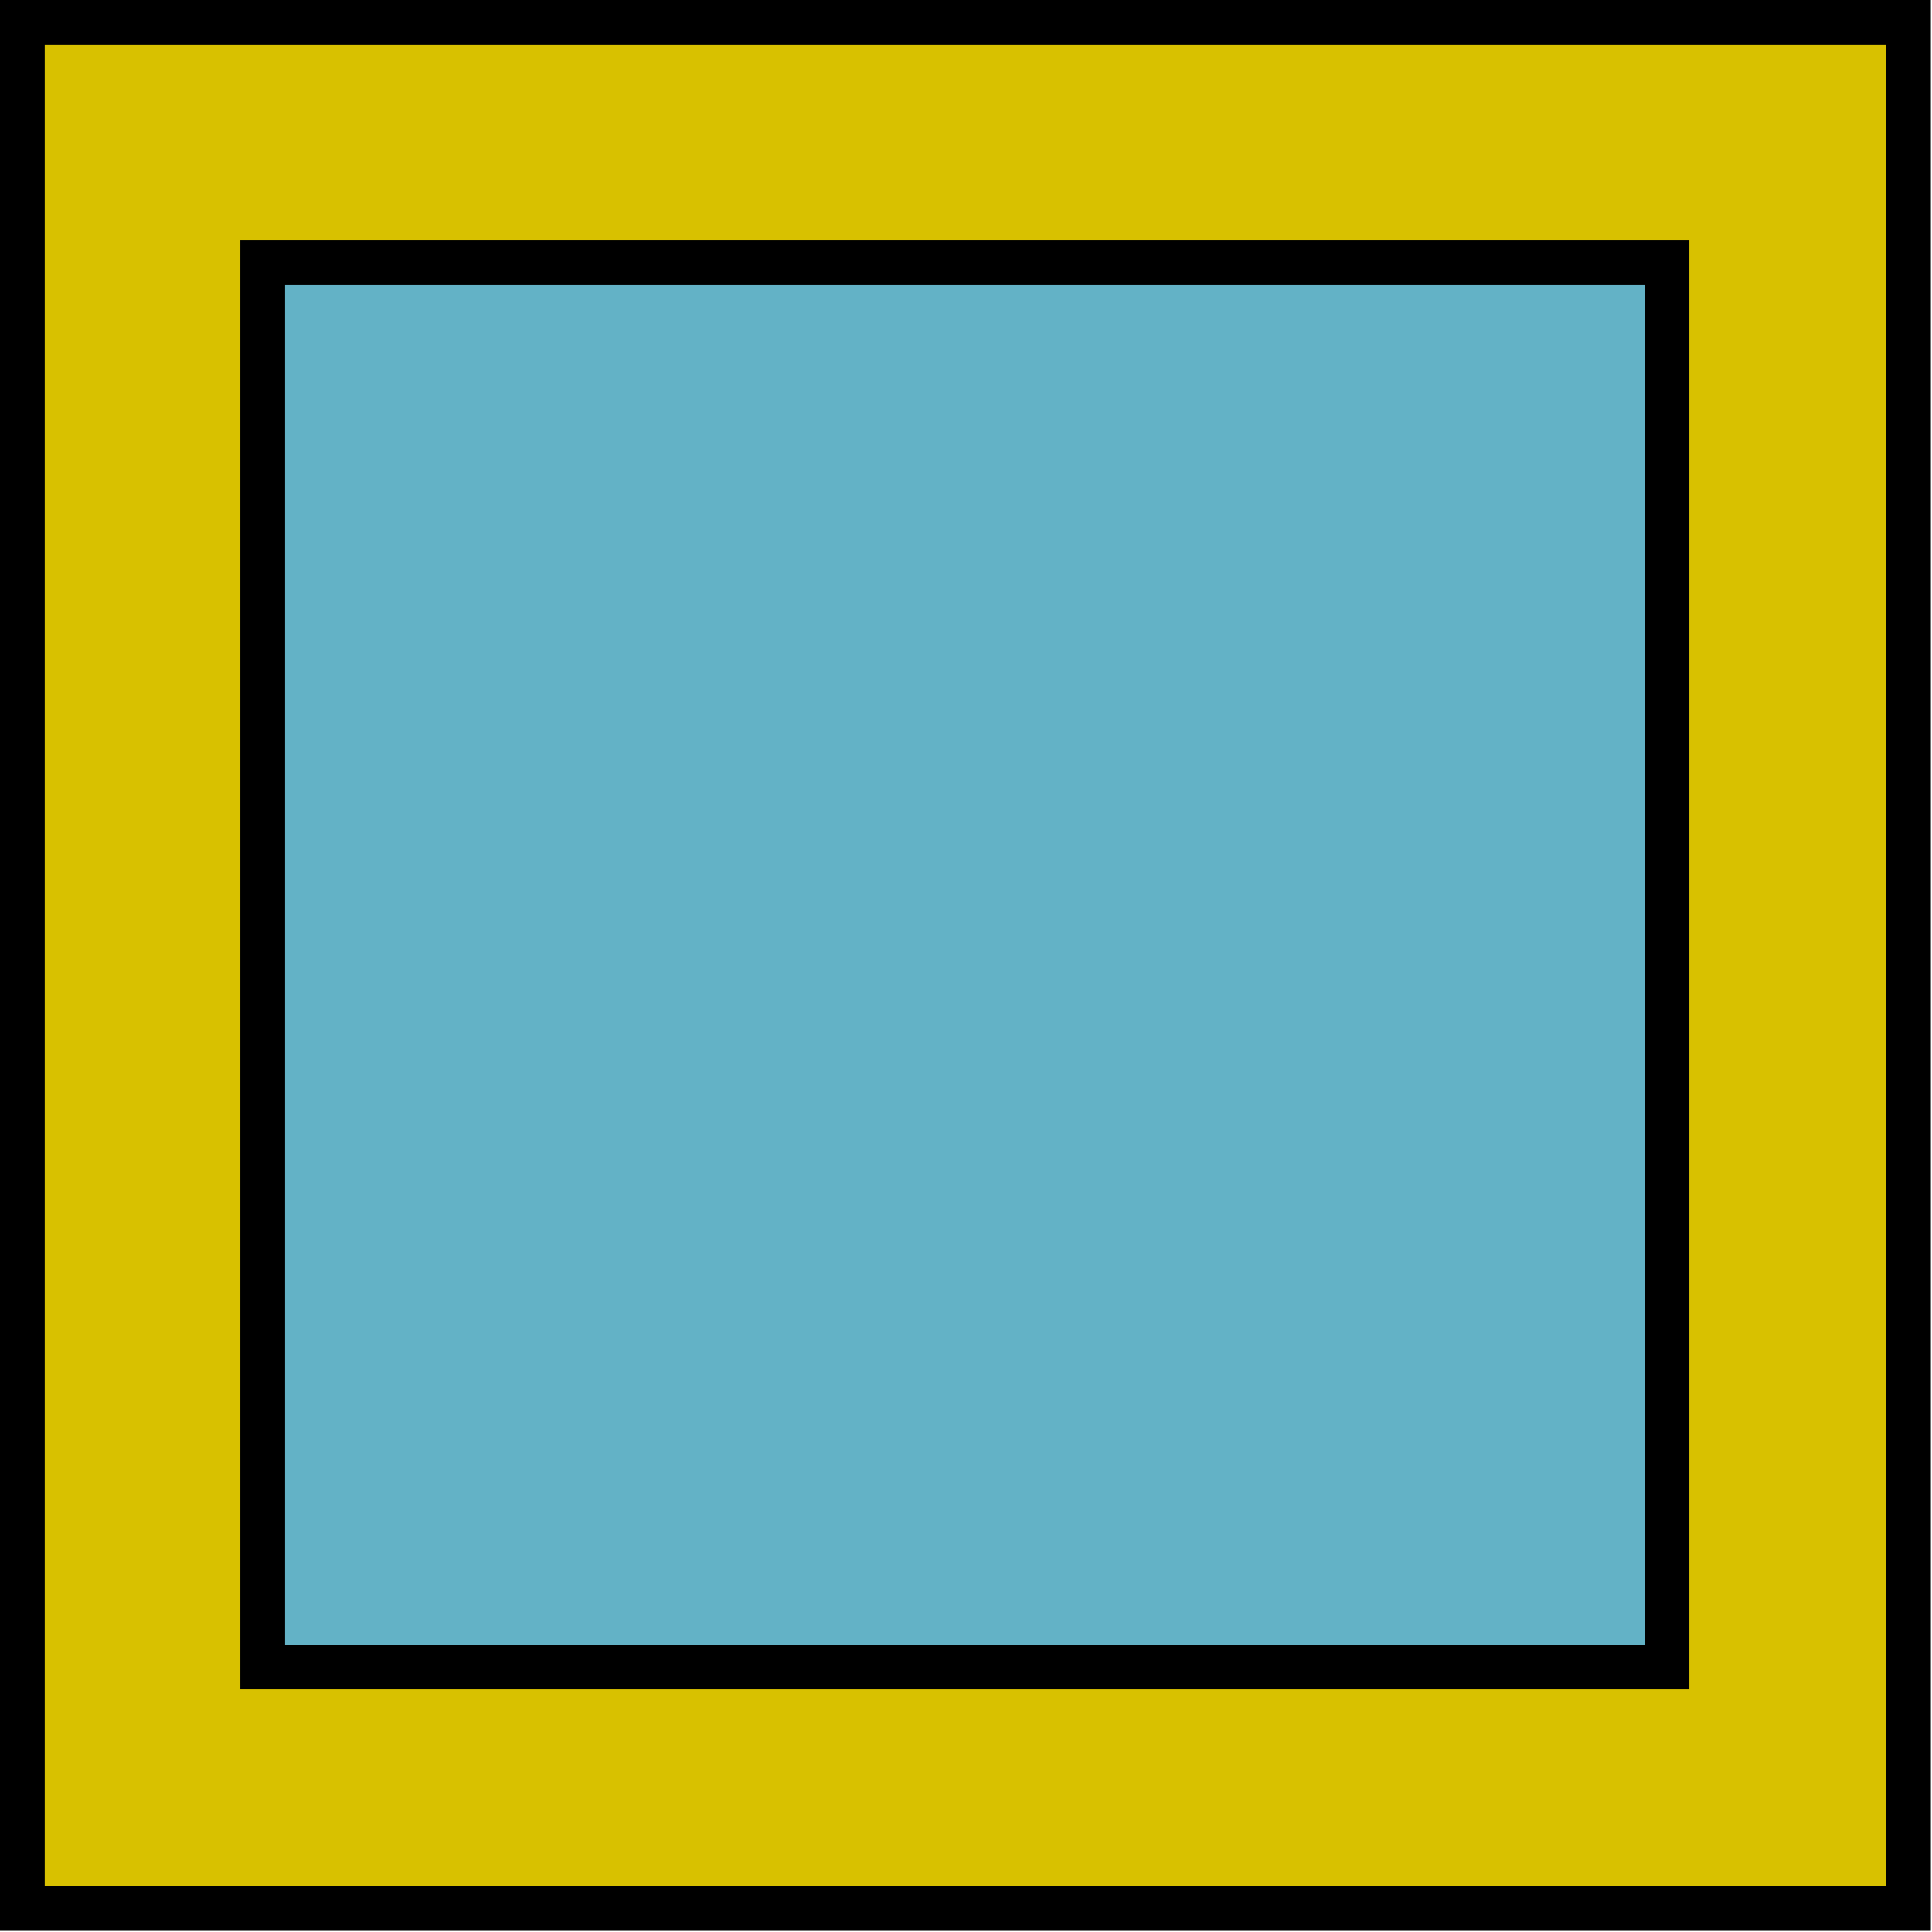 <svg xmlns="http://www.w3.org/2000/svg" width="1.2in" height="1.2in" fill-rule="evenodd" stroke-linecap="round" preserveAspectRatio="none" viewBox="0 0 1728 1728"><style>.pen1{stroke:none}.brush2{fill:#000}</style><path d="M20 20h1687v1687H20V20z" class="pen1" style="fill:#d8c100"/><path fill-rule="nonzero" d="M40 40h1647v1647H40V40L0 0v1727h1727V0H0l40 40z" class="pen1 brush2"/><path d="M235 235h1256v1256H235V235z" class="pen1" style="fill:#63b2c6"/><path fill-rule="nonzero" d="M255 255h1216v1216H255V255l-40-40v1296h1296V215H215l40 40z" class="pen1 brush2"/></svg>
